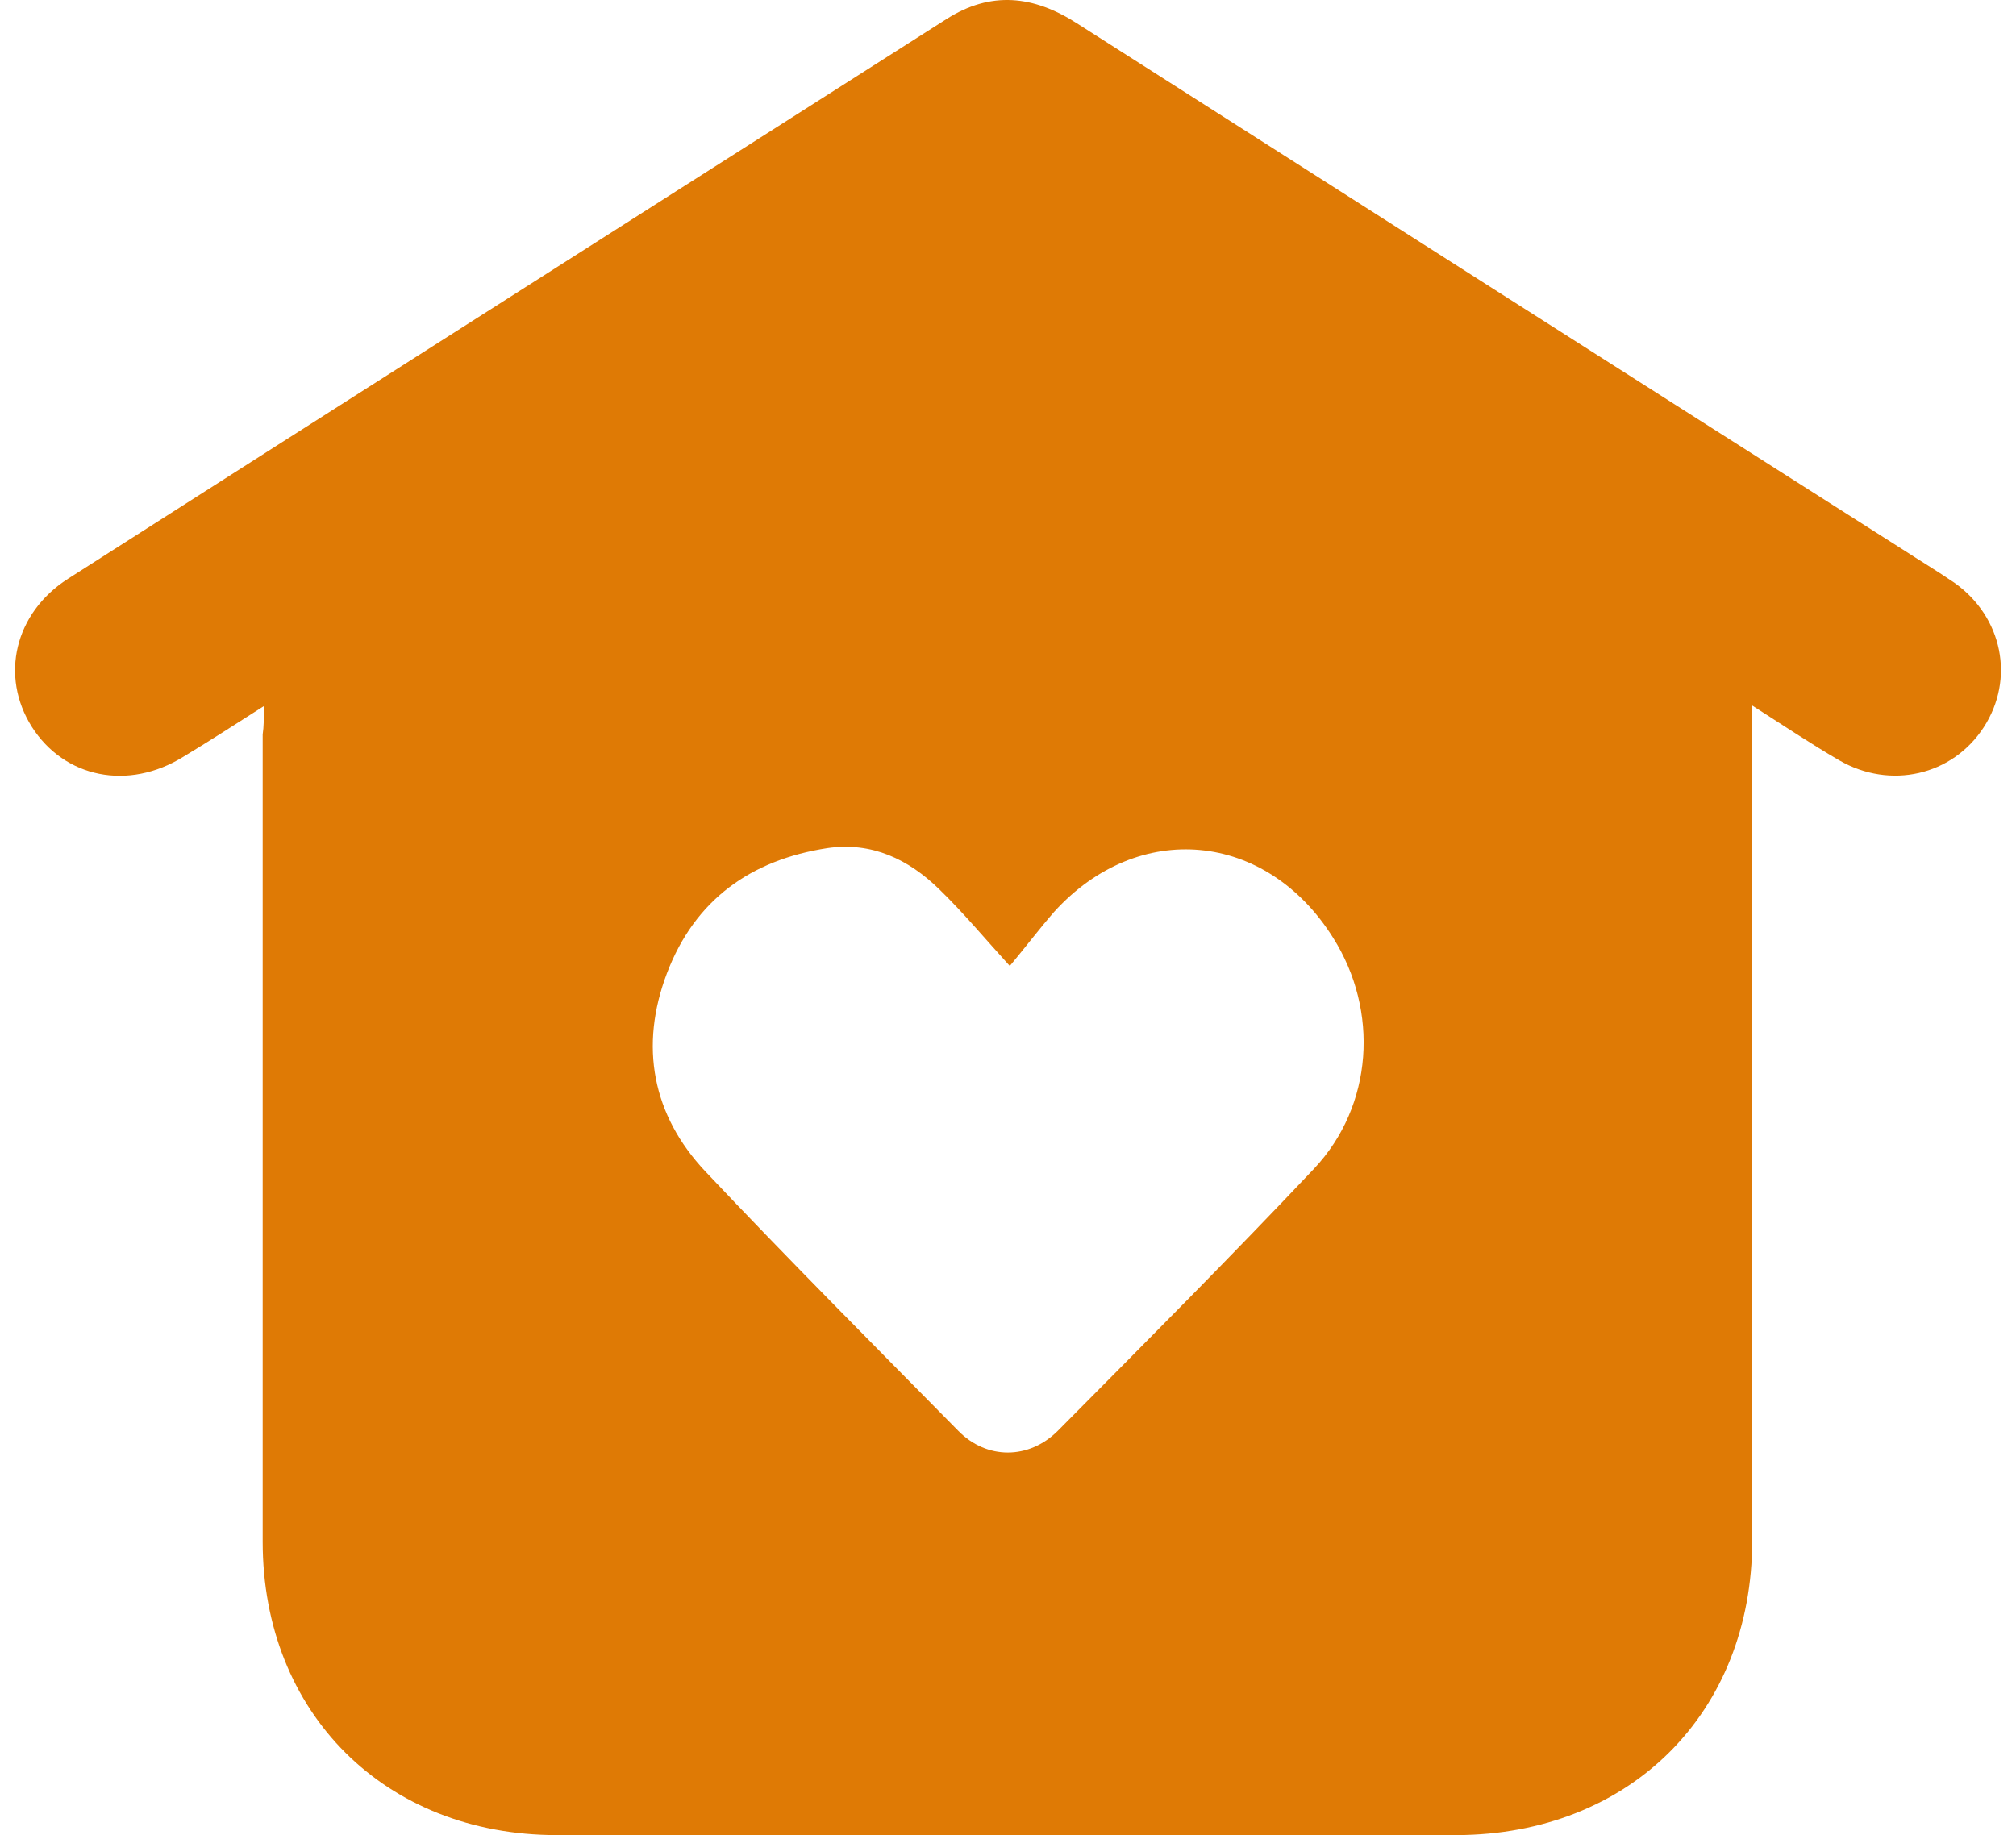 <svg xmlns="http://www.w3.org/2000/svg" width="67" height="61" viewBox="0 0 67 61" fill="none"><path d="M8.769 23.472C7.785 24.099 6.939 24.647 6.093 25.156C4.263 26.292 2.138 25.861 1.056 24.157C-0.006 22.473 0.486 20.377 2.256 19.241C11.976 13.032 21.715 6.843 31.455 0.634C32.931 -0.307 34.347 -0.15 35.784 0.771C44.933 6.608 54.082 12.444 63.231 18.262C63.801 18.634 64.392 18.986 64.962 19.378C66.556 20.514 66.969 22.571 65.927 24.177C64.884 25.783 62.818 26.253 61.126 25.274C60.181 24.725 59.276 24.118 58.233 23.452C58.233 23.844 58.233 24.099 58.233 24.373C58.233 33.324 58.233 42.255 58.233 51.207C58.233 56.946 54.16 60.98 48.415 61C38.44 61 28.484 61 18.508 61C12.803 61 8.73 56.946 8.73 51.246C8.73 42.295 8.73 33.363 8.73 24.412C8.769 24.157 8.769 23.903 8.769 23.472ZM33.56 32.109C32.773 31.248 32.045 30.366 31.219 29.563C30.196 28.564 28.976 27.977 27.5 28.192C24.942 28.584 23.093 29.916 22.168 32.344C21.243 34.773 21.676 37.065 23.447 38.945C26.202 41.864 29.035 44.704 31.849 47.563C32.793 48.523 34.19 48.523 35.154 47.563C38.007 44.684 40.88 41.805 43.673 38.847C45.641 36.752 45.838 33.598 44.303 31.169C42.08 27.624 37.83 27.232 35.036 30.308C34.524 30.895 34.052 31.522 33.56 32.109Z" fill="#DF7A05"></path></svg>